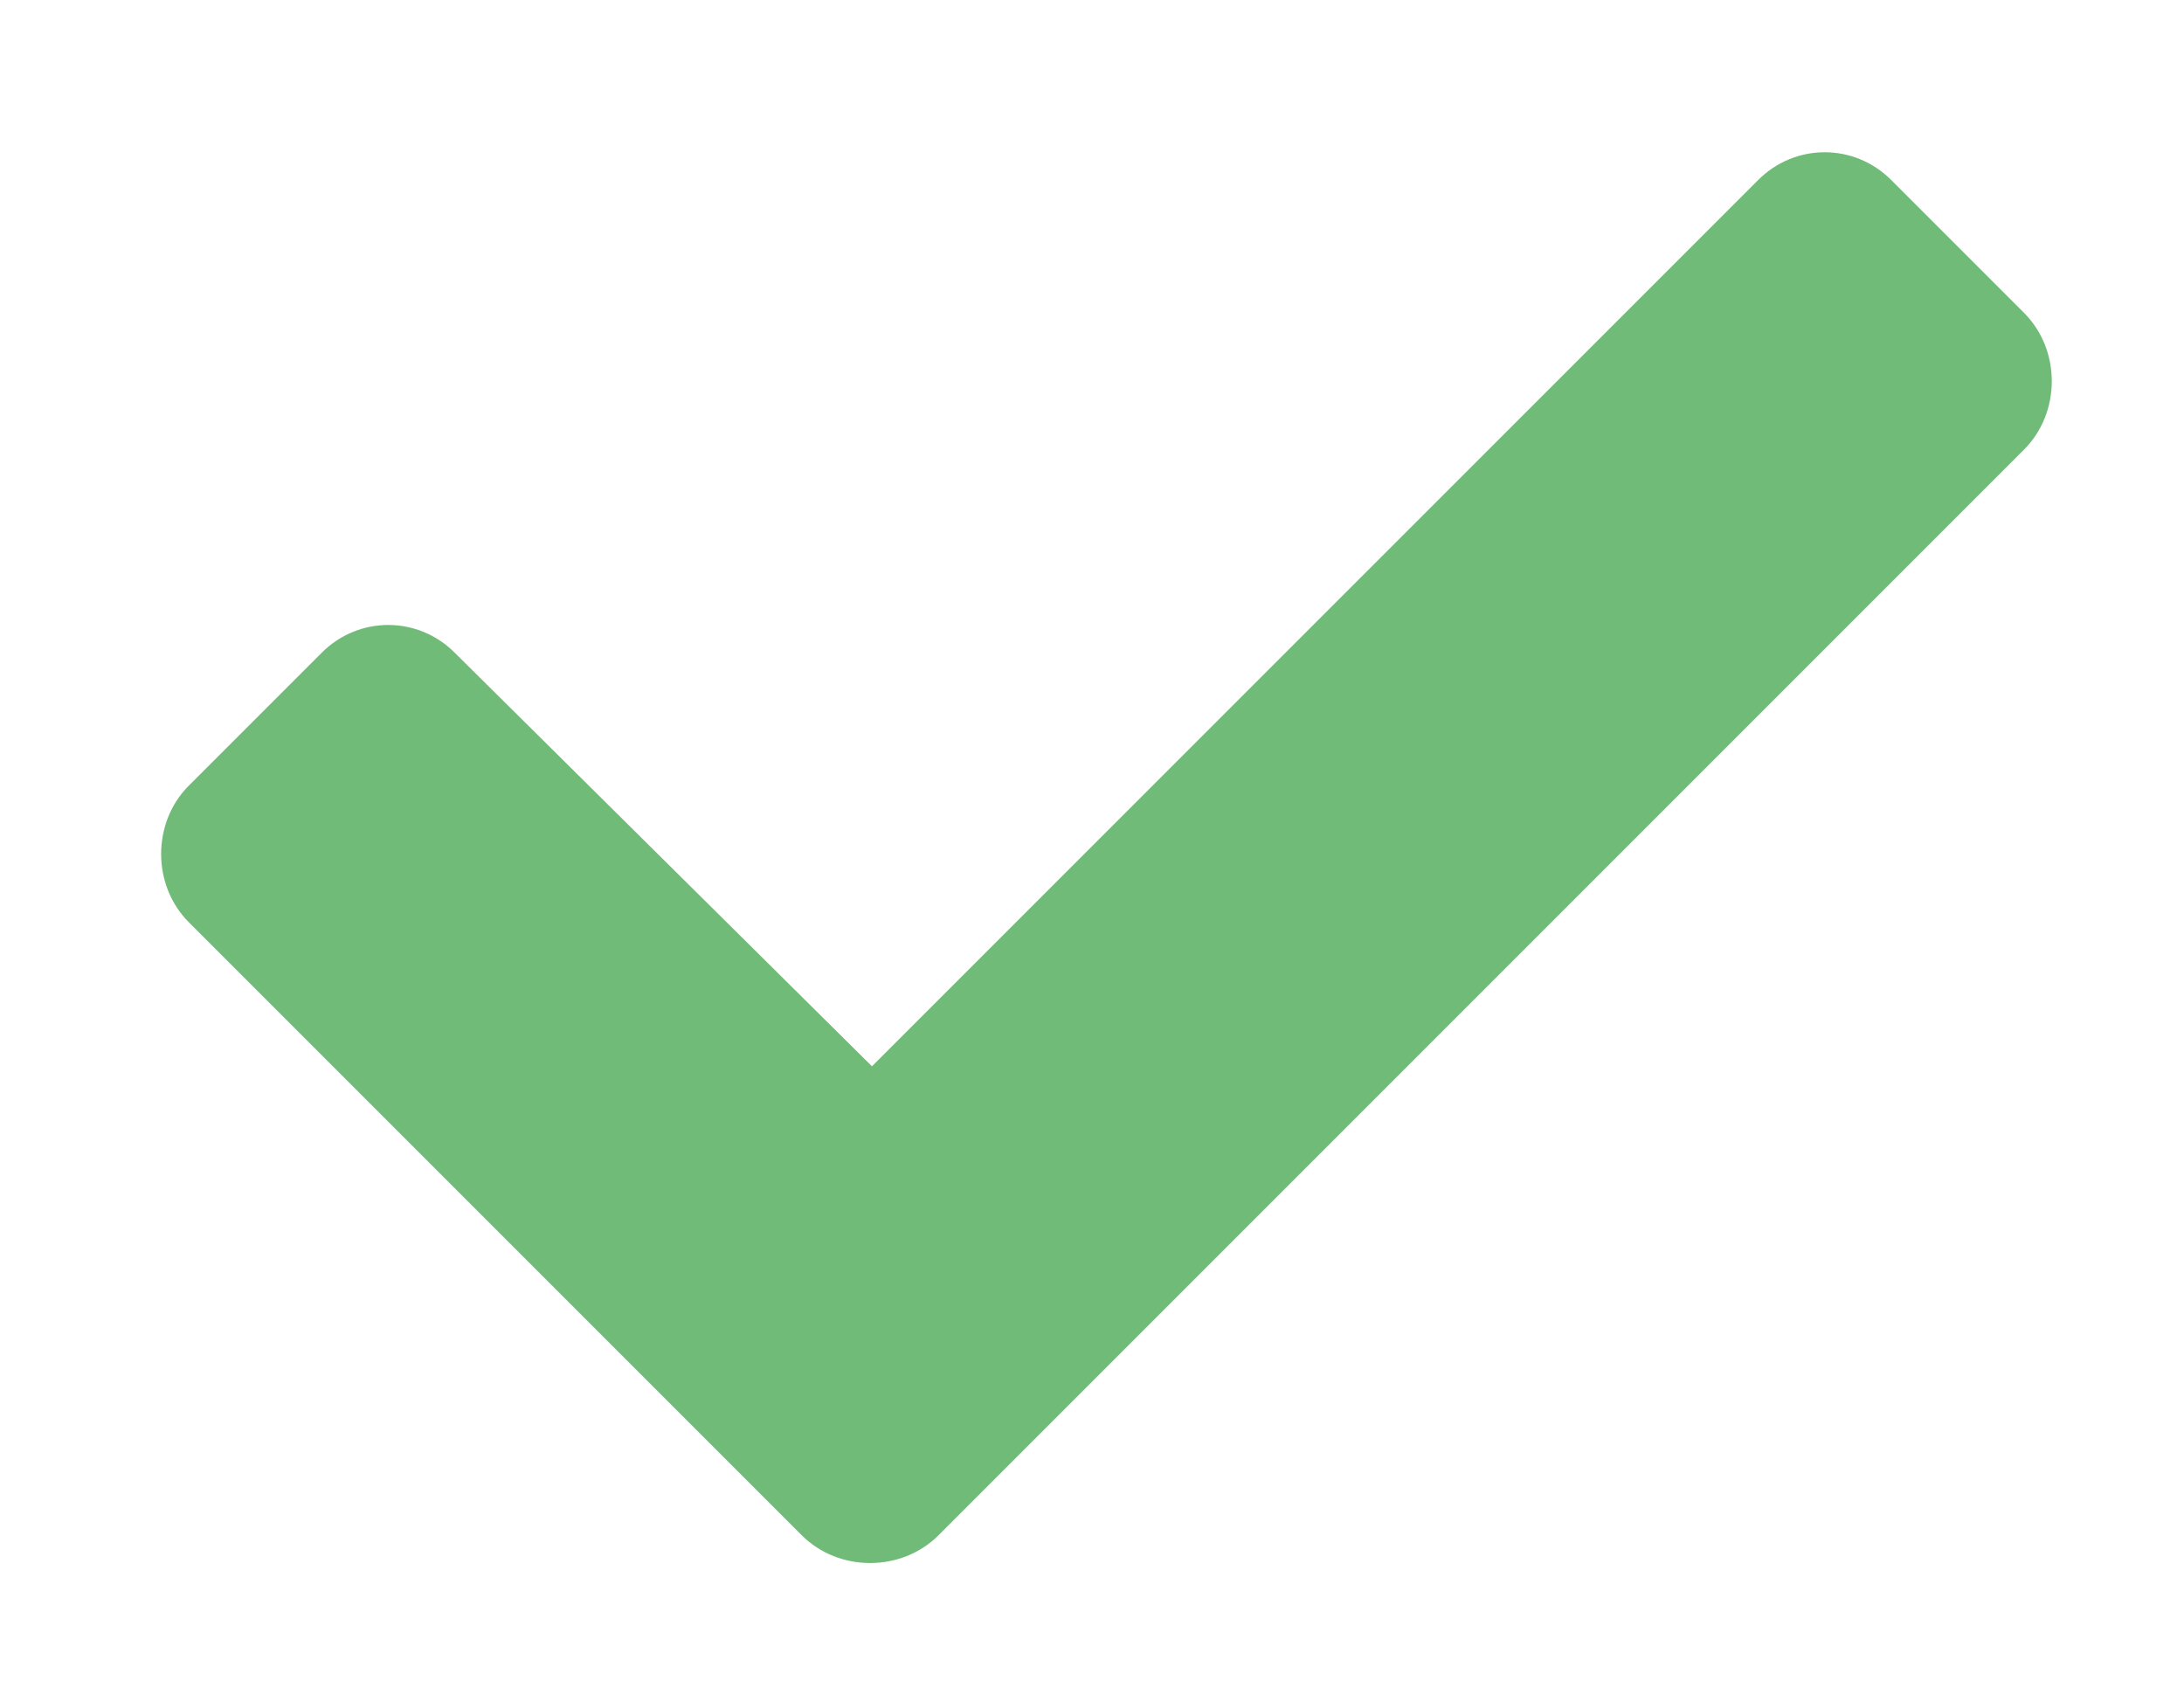 <svg width="67" height="52" viewBox="0 0 67 52" fill="none" xmlns="http://www.w3.org/2000/svg">
<g filter="url(#filter0_d)">
<path d="M24.598 43.094C25.73 44.227 27.656 44.227 28.789 43.094L62.094 9.789C63.227 8.656 63.227 6.73 62.094 5.598L58.016 1.52C56.883 0.387 55.07 0.387 53.938 1.52L26.75 28.707L13.949 16.02C12.816 14.887 11.004 14.887 9.871 16.02L5.793 20.098C4.66 21.23 4.66 23.156 5.793 24.289L24.598 43.094Z" fill="#71BB78"/>
</g>
<defs>
<filter id="filter0_d" x="0.943" y="0.67" width="66" height="51.273" filterUnits="userSpaceOnUse" color-interpolation-filters="sRGB">
<feFlood flood-opacity="0" result="BackgroundImageFix"/>
<feColorMatrix in="SourceAlpha" type="matrix" values="0 0 0 0 0 0 0 0 0 0 0 0 0 0 0 0 0 0 127 0" result="hardAlpha"/>
<feOffset dy="4"/>
<feGaussianBlur stdDeviation="2"/>
<feComposite in2="hardAlpha" operator="out"/>
<feColorMatrix type="matrix" values="0 0 0 0 0 0 0 0 0 0 0 0 0 0 0 0 0 0 0.25 0"/>
<feBlend mode="normal" in2="BackgroundImageFix" result="effect1_dropShadow"/>
<feBlend mode="normal" in="SourceGraphic" in2="effect1_dropShadow" result="shape"/>
</filter>
</defs>
</svg>
